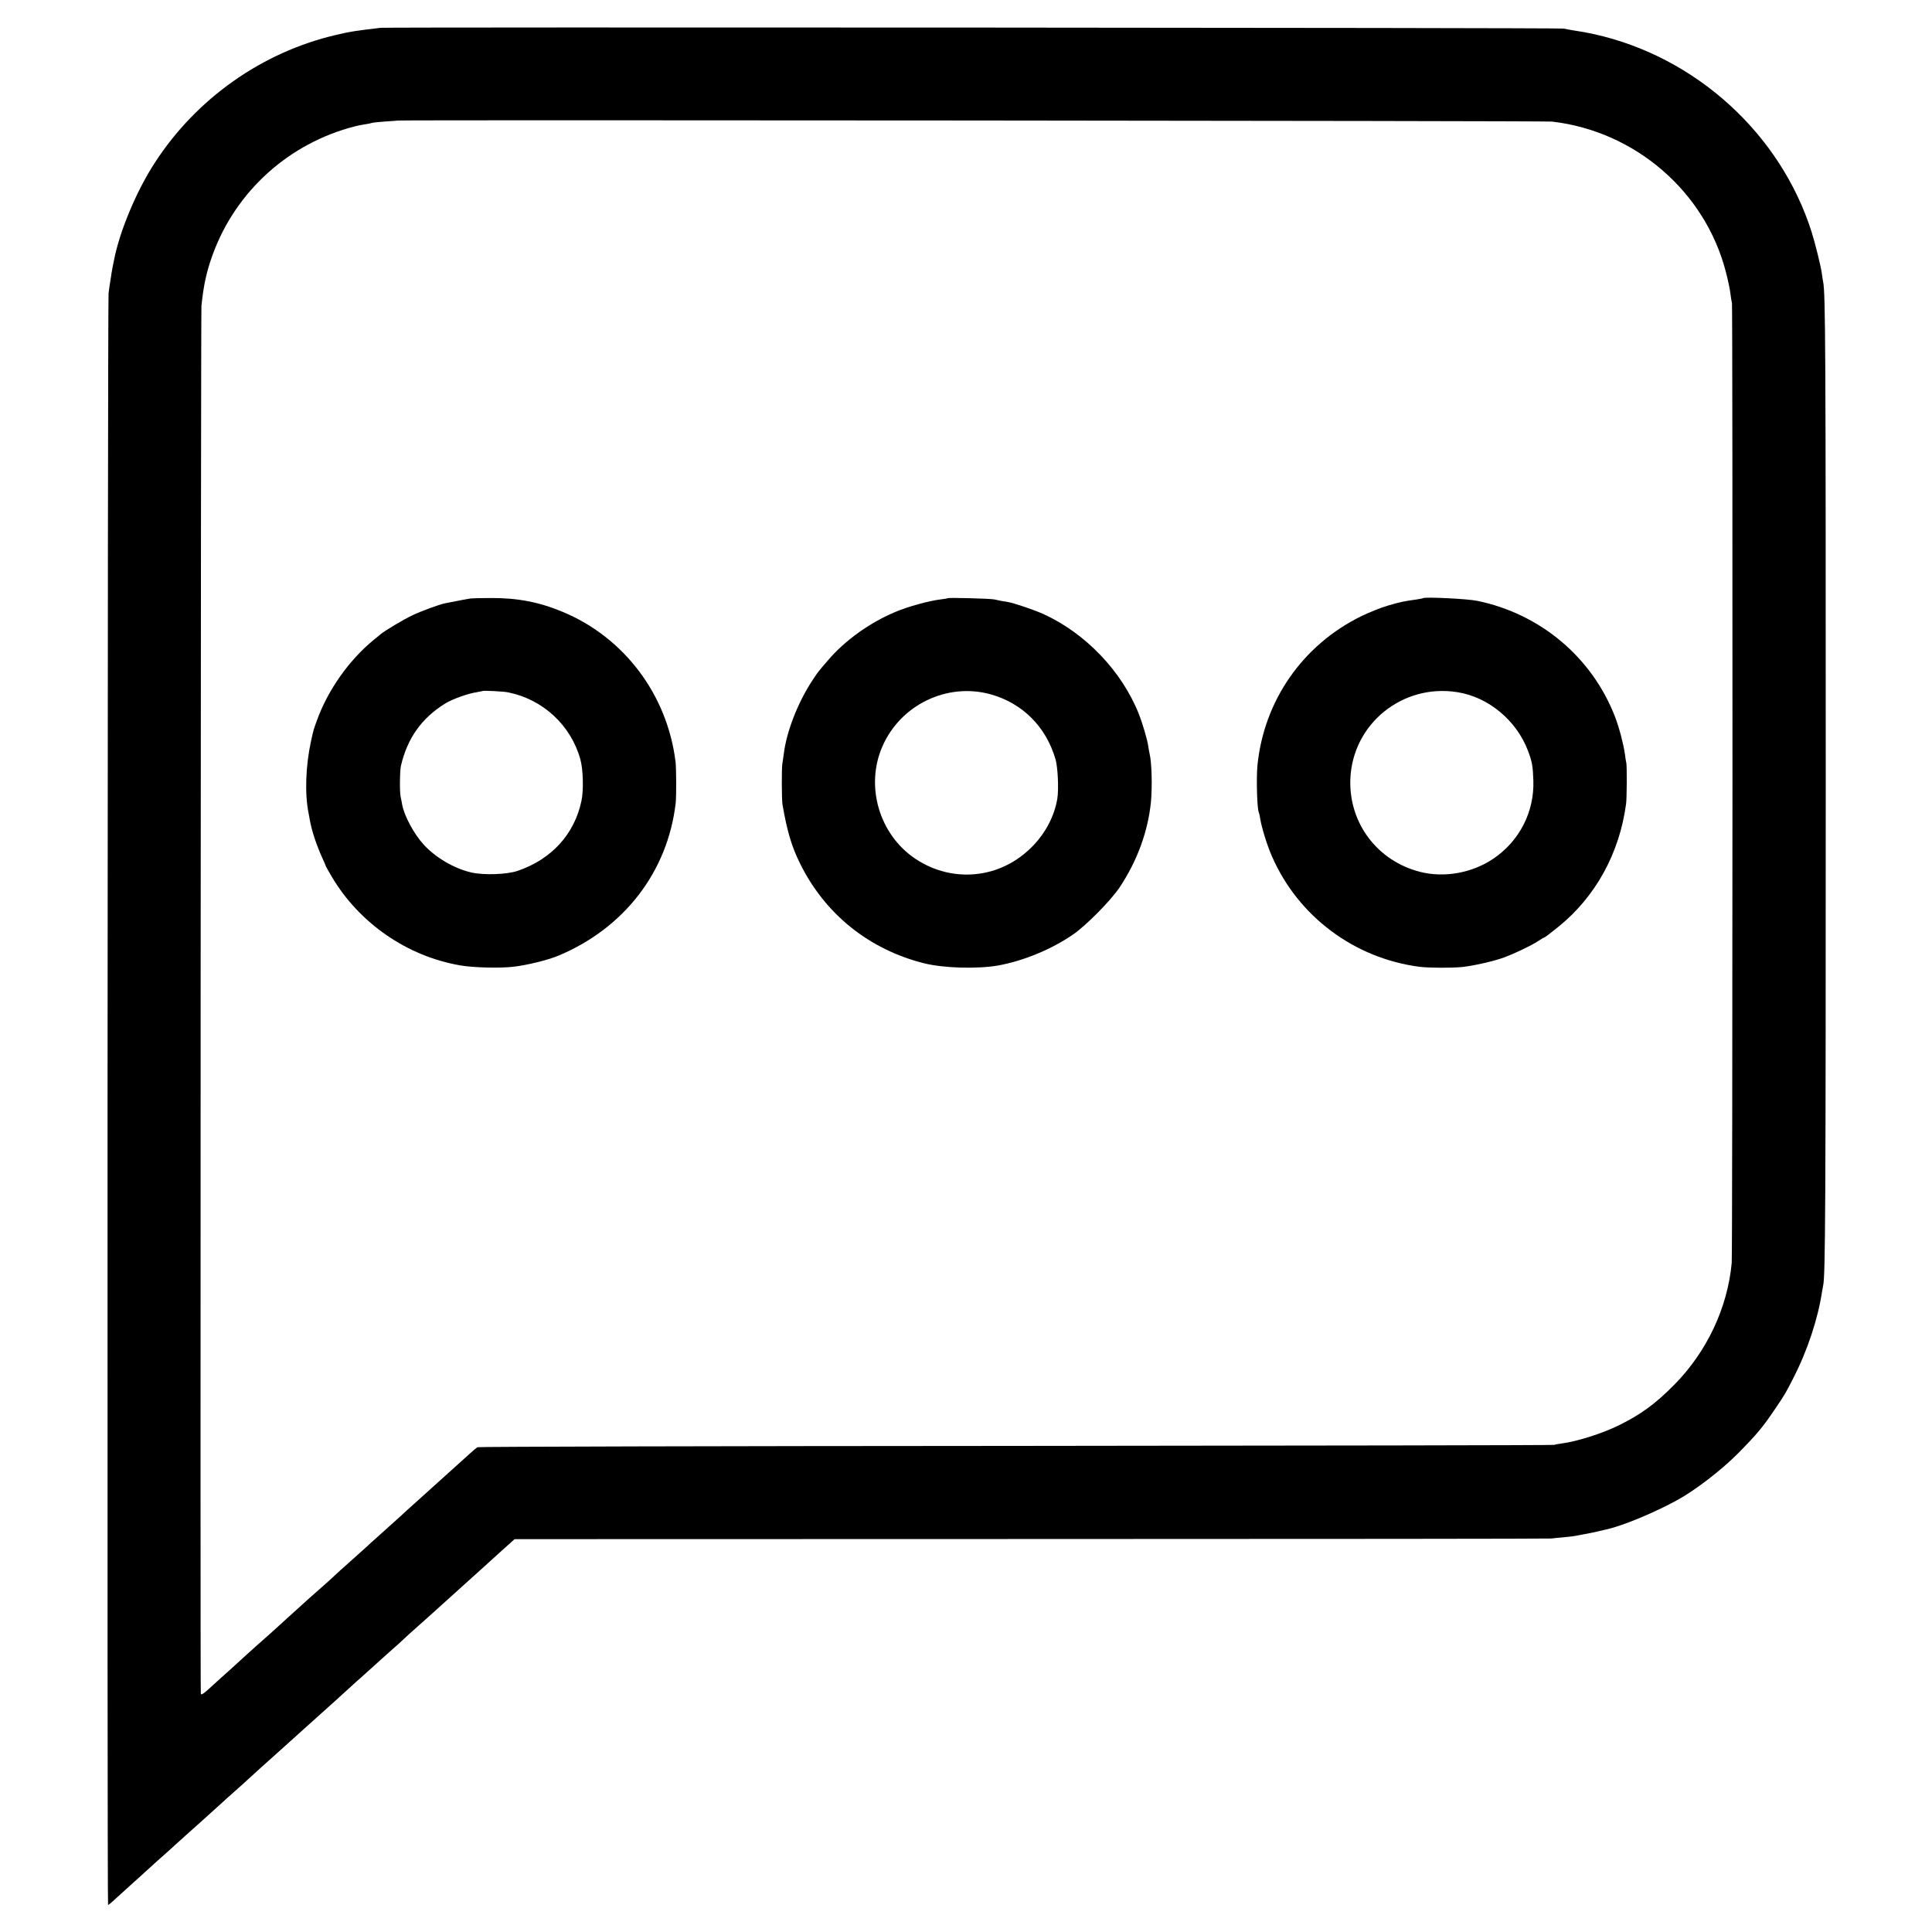 <?xml version="1.0" standalone="no"?>
<!DOCTYPE svg PUBLIC "-//W3C//DTD SVG 20010904//EN"
 "http://www.w3.org/TR/2001/REC-SVG-20010904/DTD/svg10.dtd">
<svg version="1.0" xmlns="http://www.w3.org/2000/svg"
 width="1500pt" height="1500pt" viewBox="0 0 1500 1500"
 preserveAspectRatio="xMidYMid meet">
<g transform="translate(0,1500) scale(0.1,-0.1)"
fill="#000000" stroke="none">
<path d="M2955 14784 c-196 -23 -236 -29 -345 -55 -574 -133 -1086 -494 -1409
-994 -143 -220 -274 -535 -316 -756 -3 -13 -7 -35 -10 -49 -2 -14 -6 -36 -9
-50 -2 -14 -6 -43 -10 -65 -4 -22 -9 -62 -13 -90 -8 -66 -12 -12515 -4 -12515
3 0 20 13 36 28 17 16 80 73 140 127 61 54 112 101 115 104 3 3 46 42 95 86
50 44 110 98 135 121 25 23 117 106 205 184 88 79 162 146 165 149 3 3 43 40
90 81 47 41 92 82 100 90 8 8 58 53 110 100 52 47 113 101 135 121 22 20 117
105 210 189 223 200 250 224 315 284 31 28 93 85 140 126 46 41 91 82 100 90
9 8 54 49 100 90 47 41 97 86 111 100 14 14 56 52 94 85 37 33 93 83 124 111
72 65 164 148 276 249 49 44 99 89 111 100 92 84 192 174 218 197 l31 28 4015
1 c2208 0 4024 2 4035 4 11 2 52 6 91 9 39 3 93 10 120 16 27 5 60 12 74 14
14 2 48 10 75 16 28 6 57 13 65 15 128 28 373 130 550 227 143 78 345 234 475
365 147 149 191 202 286 343 81 120 78 115 142 240 109 211 192 463 223 670 3
19 7 42 9 50 17 65 20 621 20 3900 0 3359 -2 3805 -20 3890 -3 14 -7 43 -10
65 -7 54 -51 233 -80 325 -242 761 -897 1358 -1685 1534 -64 14 -81 17 -170
31 -25 4 -56 10 -70 13 -25 7 -9130 12 -9185 6z m9095 -728 c647 -75 1190
-545 1350 -1169 16 -61 32 -137 35 -167 4 -30 9 -64 12 -75 6 -33 5 -7375 -2
-7450 -32 -348 -193 -690 -445 -945 -145 -148 -262 -233 -433 -317 -126 -62
-318 -123 -435 -139 -26 -3 -56 -9 -67 -12 -11 -3 -1893 -6 -4181 -8 -2322 -1
-4168 -6 -4177 -10 -8 -5 -37 -29 -64 -54 -27 -25 -87 -79 -134 -121 -115
-104 -318 -287 -353 -318 -15 -14 -38 -35 -50 -46 -27 -24 -184 -166 -200
-180 -7 -5 -36 -32 -66 -60 -30 -27 -91 -81 -134 -120 -43 -38 -91 -81 -105
-95 -14 -14 -64 -59 -111 -100 -47 -41 -90 -79 -96 -85 -6 -5 -48 -44 -94 -85
-46 -41 -100 -91 -121 -110 -34 -32 -132 -119 -179 -160 -10 -9 -45 -40 -78
-70 -32 -30 -94 -86 -137 -125 -43 -38 -103 -92 -132 -119 -73 -68 -93 -81
-94 -64 -5 82 0 10722 5 10773 17 165 40 268 88 400 180 492 592 863 1103 994
22 6 58 13 80 16 22 3 46 8 54 11 8 3 55 7 105 11 50 3 92 6 93 7 8 6 8914 -2
8963 -8z"/>
<path d="M3650 10353 c-21 -3 -87 -16 -195 -37 -44 -9 -184 -60 -255 -94 -68
-32 -218 -122 -246 -147 -7 -5 -29 -24 -50 -41 -193 -157 -359 -392 -444 -629
-25 -69 -25 -67 -45 -158 -42 -192 -50 -409 -19 -562 2 -11 7 -33 9 -50 16
-87 50 -190 96 -293 16 -35 29 -65 29 -67 0 -3 21 -39 46 -82 213 -360 584
-617 996 -688 102 -18 306 -23 413 -11 105 12 269 52 350 86 512 214 849 652
911 1185 6 53 5 268 -1 320 -64 521 -398 965 -875 1164 -184 77 -352 109 -559
108 -75 0 -147 -2 -161 -4z m293 -728 c272 -54 490 -256 563 -521 22 -79 26
-242 8 -324 -55 -258 -232 -451 -494 -541 -84 -29 -264 -35 -360 -13 -132 30
-278 115 -370 216 -76 83 -150 221 -167 308 -2 14 -8 42 -12 62 -9 37 -7 204
2 243 50 213 159 368 342 482 55 35 182 80 248 89 23 4 43 8 45 9 6 5 160 -3
195 -10z"/>
<path d="M7359 10356 c-2 -2 -28 -7 -58 -10 -89 -11 -250 -55 -347 -96 -198
-82 -394 -222 -525 -376 -74 -85 -83 -97 -120 -154 -115 -174 -203 -401 -224
-575 -4 -27 -8 -61 -11 -75 -6 -33 -5 -277 1 -315 36 -209 71 -327 137 -460
194 -393 536 -667 963 -774 152 -38 414 -45 575 -17 196 36 411 124 579 239
104 71 293 263 364 368 137 206 220 434 243 664 11 120 6 310 -11 375 -2 8 -7
34 -10 57 -7 50 -44 176 -74 252 -132 331 -415 626 -741 774 -71 32 -225 84
-270 92 -41 6 -75 13 -110 21 -28 7 -355 15 -361 10z m330 -746 c249 -69 432
-251 506 -505 18 -61 26 -234 14 -306 -45 -268 -264 -501 -533 -568 -195 -49
-400 -12 -570 102 -280 188 -390 564 -255 872 141 323 501 497 838 405z"/>
<path d="M11049 10356 c-2 -2 -24 -6 -49 -10 -102 -14 -129 -20 -225 -48 -55
-16 -149 -54 -210 -84 -453 -224 -751 -654 -802 -1154 -10 -104 -3 -346 11
-369 2 -3 7 -24 10 -46 11 -70 55 -212 92 -295 204 -466 639 -790 1144 -856
71 -9 246 -10 330 -2 79 8 222 39 309 68 78 26 232 99 284 134 21 14 40 26 44
26 5 0 45 30 113 85 288 233 474 571 525 955 6 43 7 288 2 315 -3 11 -8 43
-11 70 -12 81 -44 204 -77 290 -178 461 -579 799 -1069 900 -75 16 -409 32
-421 21z m266 -730 c242 -38 460 -220 549 -457 31 -83 37 -114 41 -229 8 -243
-107 -469 -311 -607 -164 -111 -381 -150 -569 -102 -332 85 -553 379 -541 719
16 429 404 744 831 676z"/>
</g>
</svg>

